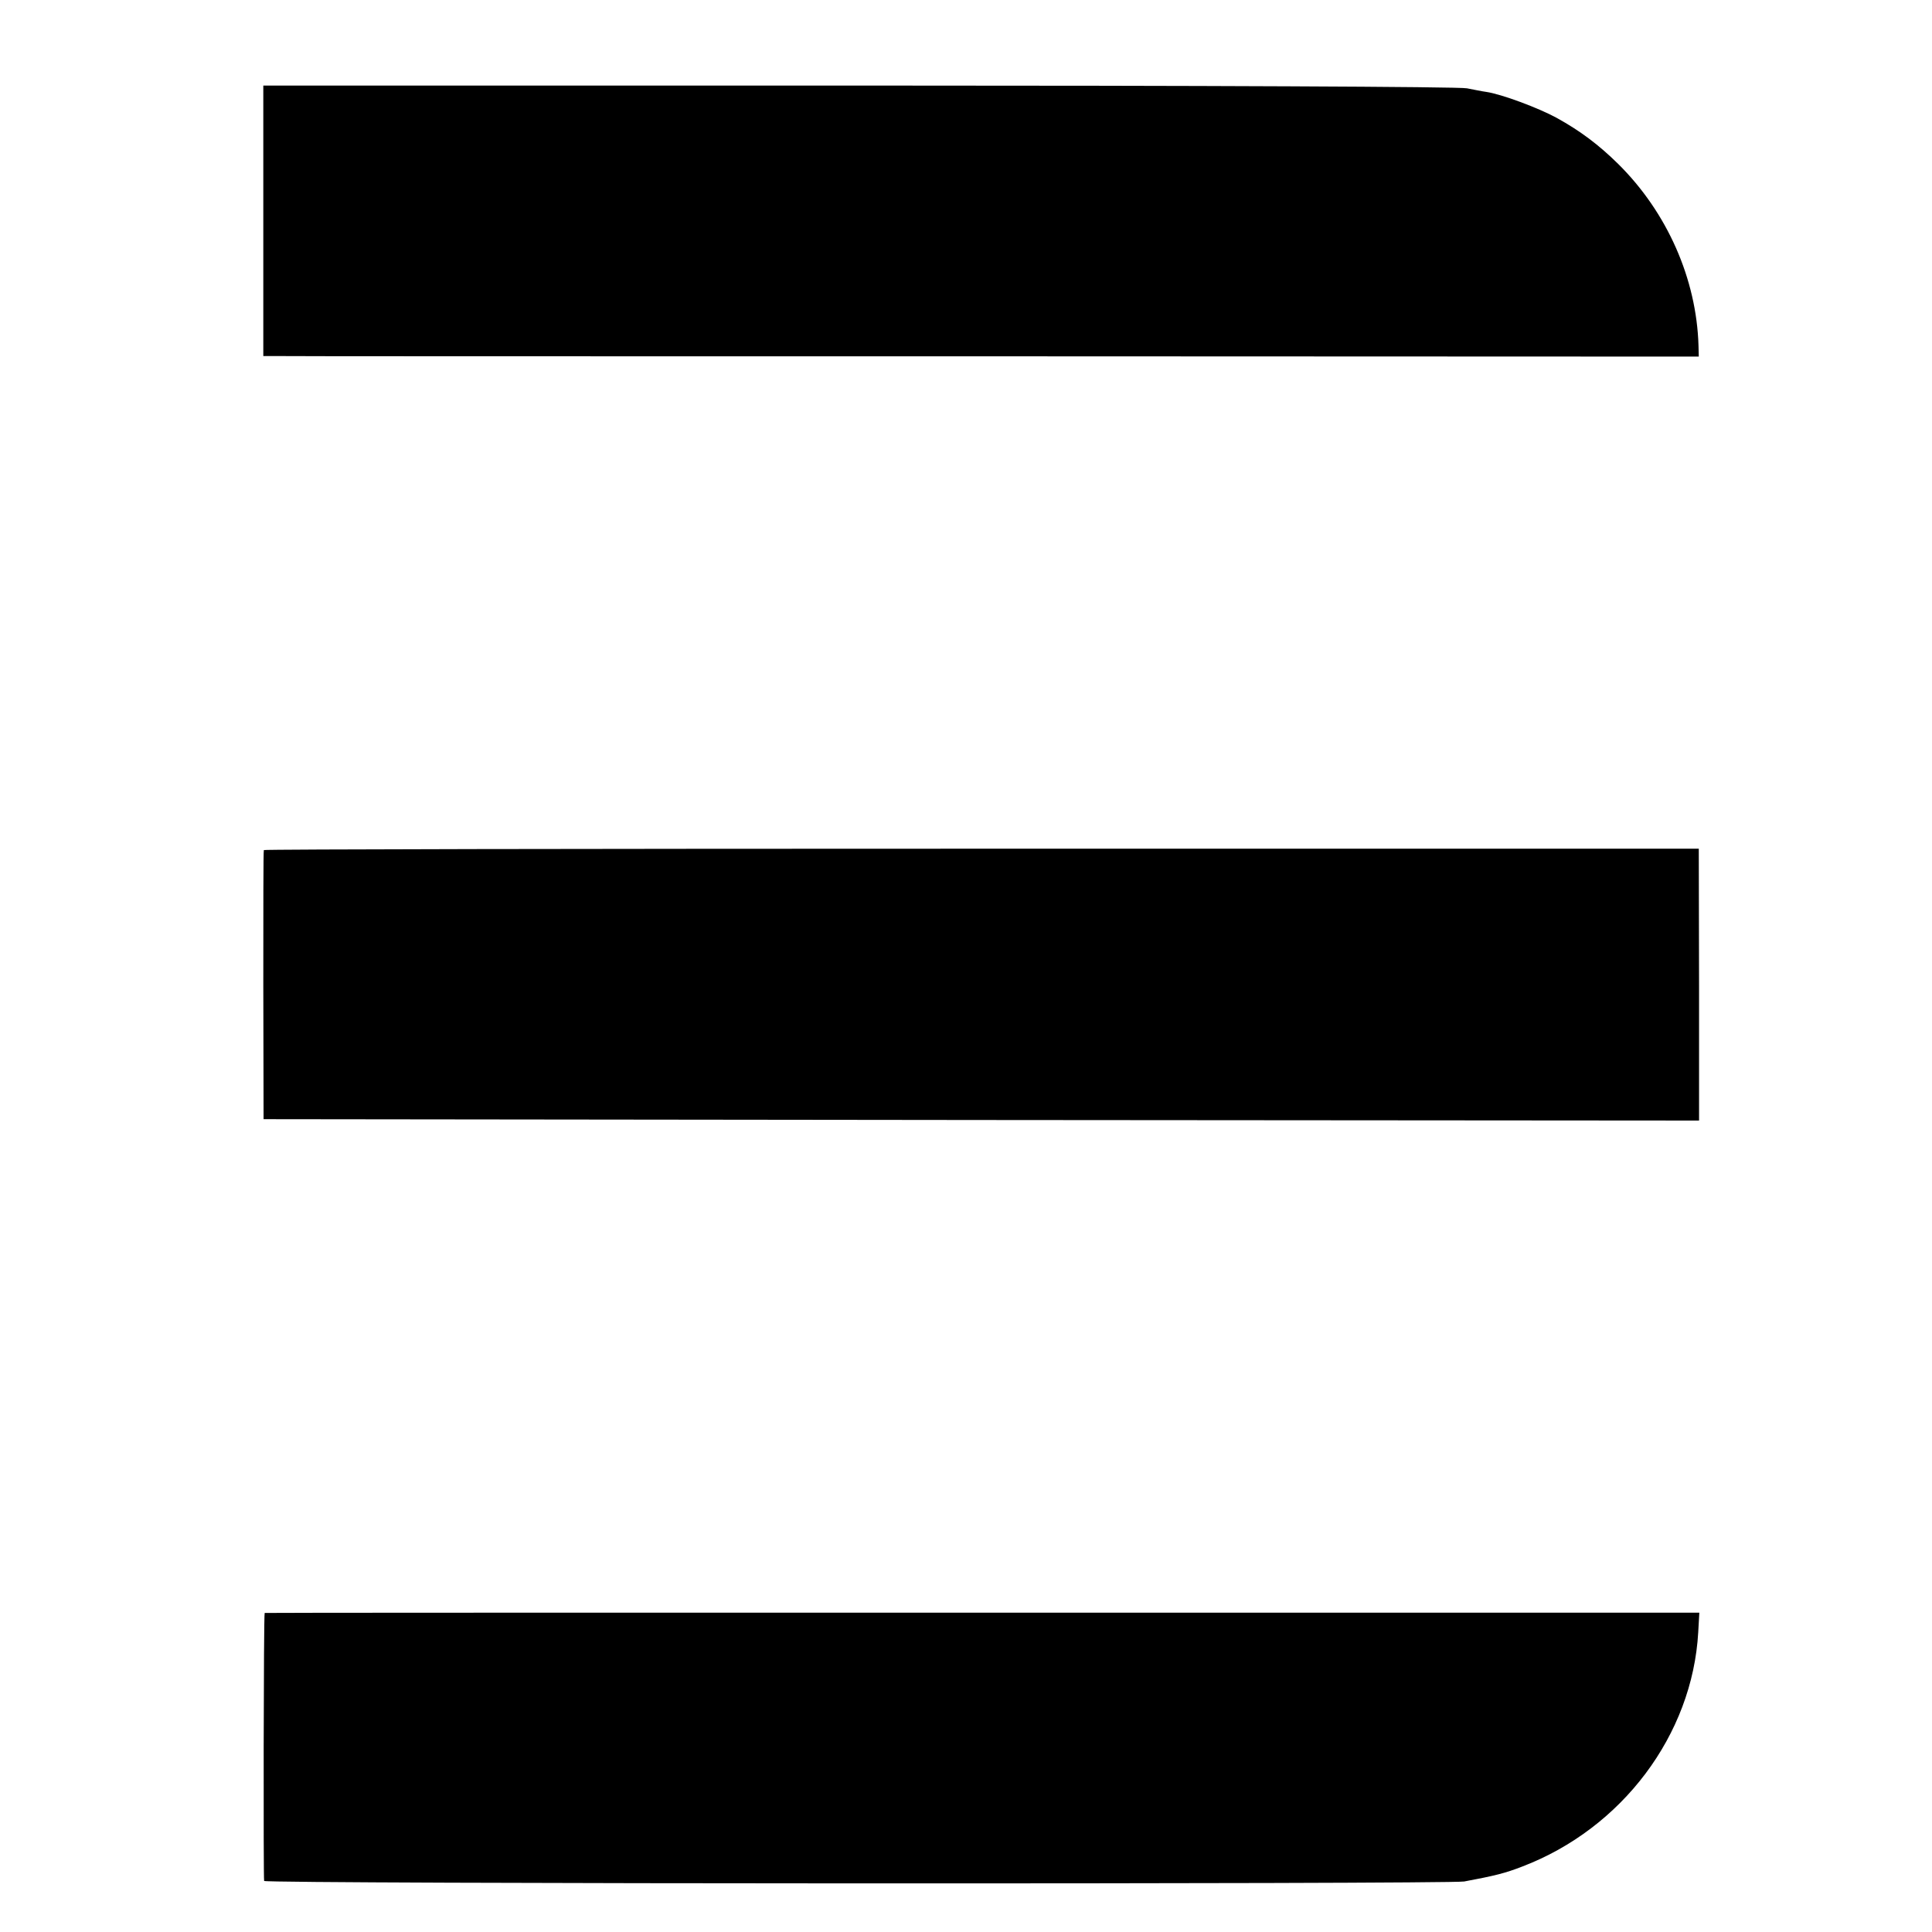 <?xml version="1.0" standalone="no"?>
<!DOCTYPE svg PUBLIC "-//W3C//DTD SVG 20010904//EN"
 "http://www.w3.org/TR/2001/REC-SVG-20010904/DTD/svg10.dtd">
<svg version="1.0" xmlns="http://www.w3.org/2000/svg"
 width="700pt" height="700pt" viewBox="0 0 700 700"
 preserveAspectRatio="xMidYMid meet">
<g transform="translate(0,700) scale(0.1,-0.1)"
fill="#000000" stroke="none">
<path d="M954 6200 l0 -490 26 0 c14 -1 1184 -1 2600 -1 l2575 -1 -1 39 c-7
243 -114 484 -291 659 -71 70 -138 120 -223 167 -66 36 -200 86 -255 94 -16 2
-48 9 -70 13 -23 6 -966 10 -2201 10 l-2160 0 0 -490z"/>
<path d="M956 3920 c-2 -3 -2 -223 -2 -490 l1 -485 2601 -3 2600 -2 0 492 -1
493 -2598 0 c-1430 0 -2600 -2 -2601 -5z"/>
<path d="M959 1156 c-4 -3 -5 -962 -2 -971 4 -11 4290 -12 4348 -2 112 21 148
30 210 54 362 138 617 477 638 849 l4 71 -2598 0 c-1430 0 -2600 0 -2600 -1z"/>
</g>
</svg>
